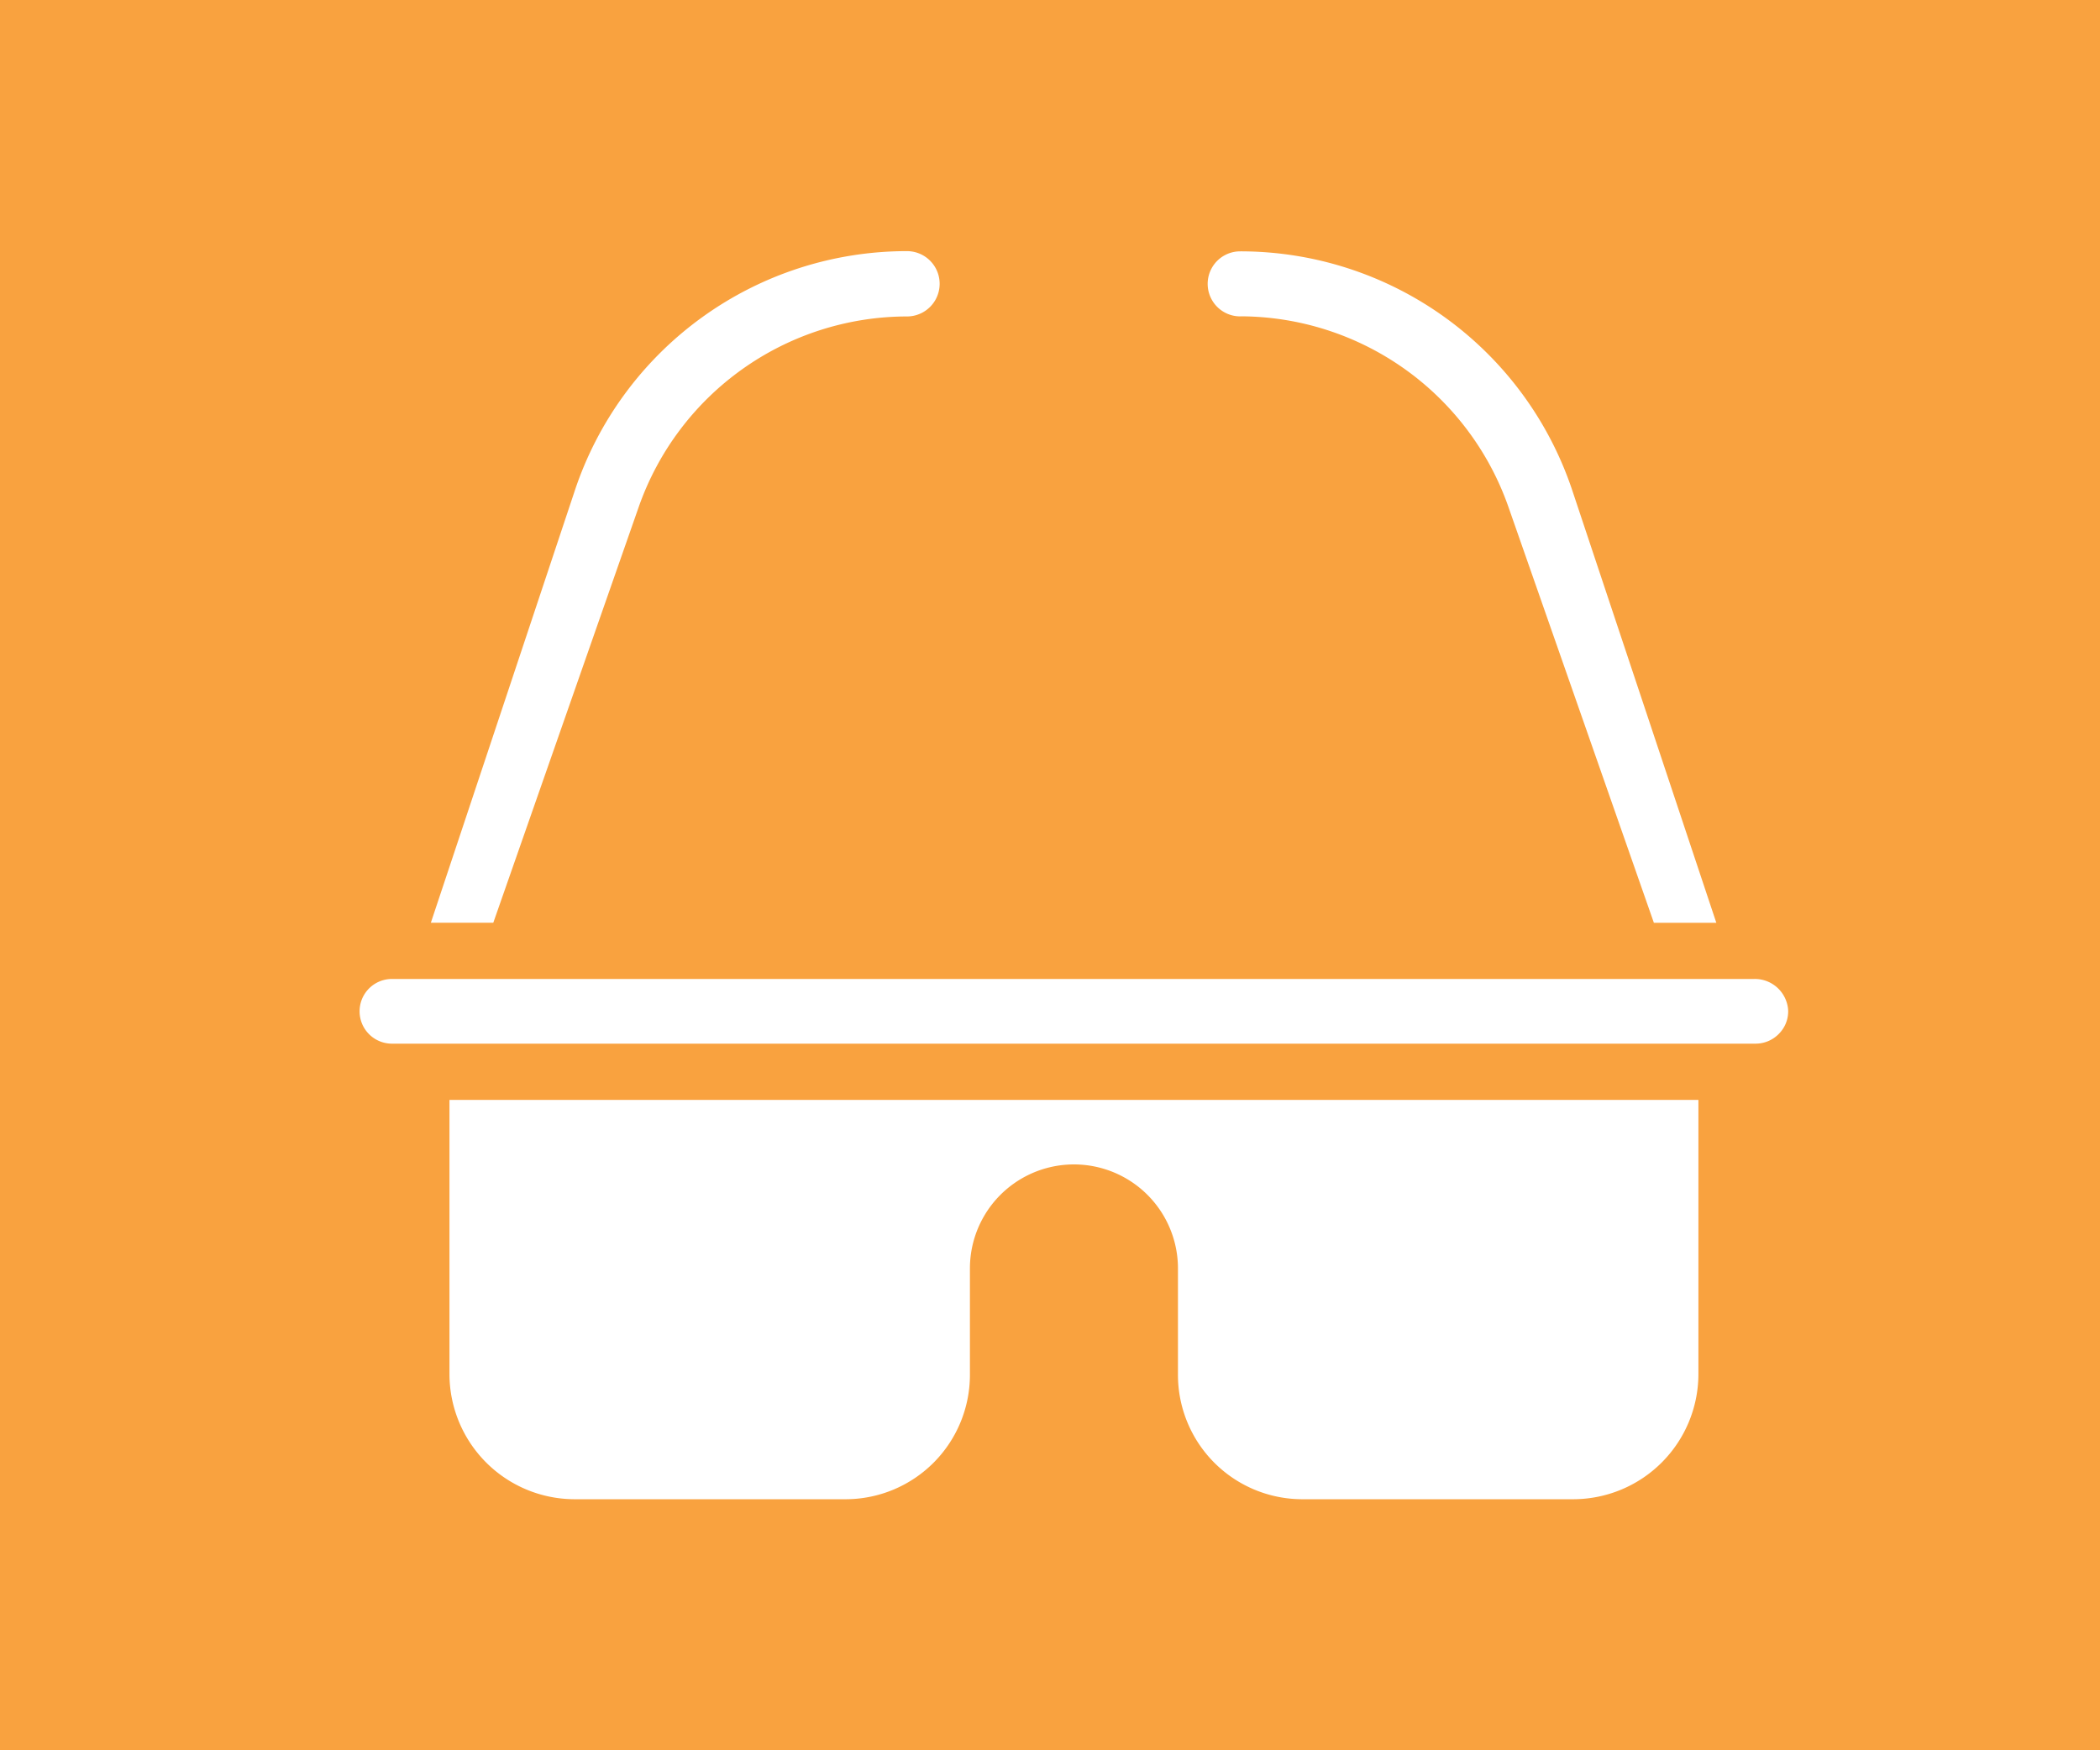 <svg xmlns="http://www.w3.org/2000/svg" width="30" height="25" viewBox="0 0 30 25">
  <g id="Group_24" data-name="Group 24" transform="translate(-259 -145)">
    <rect id="Rectangle_7" data-name="Rectangle 7" width="30" height="25" transform="translate(259 145)" fill="#f9a23f"/>
    <g id="Safety_Glasses" transform="translate(262.18 114.44)">
      <g id="XMLID_1735_" transform="translate(1.954 34.147)">
        <path id="XMLID_1736_" d="M30.335,37.8a4.066,4.066,0,0,1,3.832-2.72.466.466,0,0,0,0-.933,5,5,0,0,0-4.747,3.425L27.365,43.74h.892Z" transform="translate(-26.344 -34.147)" fill="#fff"/>
        <path id="XMLID_1781_" d="M304.145,35.12a4.068,4.068,0,0,1,3.832,2.723l2.078,5.94h.892l-2.055-6.168a5,5,0,0,0-4.747-3.423.464.464,0,1,0,0,.929Z" transform="translate(-291.562 -34.189)" fill="#fff"/>
        <path id="XMLID_1782_" d="M21.875,293H2.419a.462.462,0,1,0,0,.924H21.9a.463.463,0,0,0,.335-.143.453.453,0,0,0,.13-.336A.477.477,0,0,0,21.875,293Z" transform="translate(-1.954 -282.604)" fill="#fff"/>
        <path id="XMLID_1783_" d="M34,339.923a1.79,1.79,0,0,0,1.775,1.781h3.9a1.777,1.777,0,0,0,1.76-1.781v-1.515a1.486,1.486,0,0,1,2.972,0v1.515a1.777,1.777,0,0,0,1.76,1.781h3.9a1.79,1.79,0,0,0,1.775-1.781V336H34Z" transform="translate(-32.713 -323.877)" fill="#fff"/>
      </g>
    </g>
  </g>
</svg>

